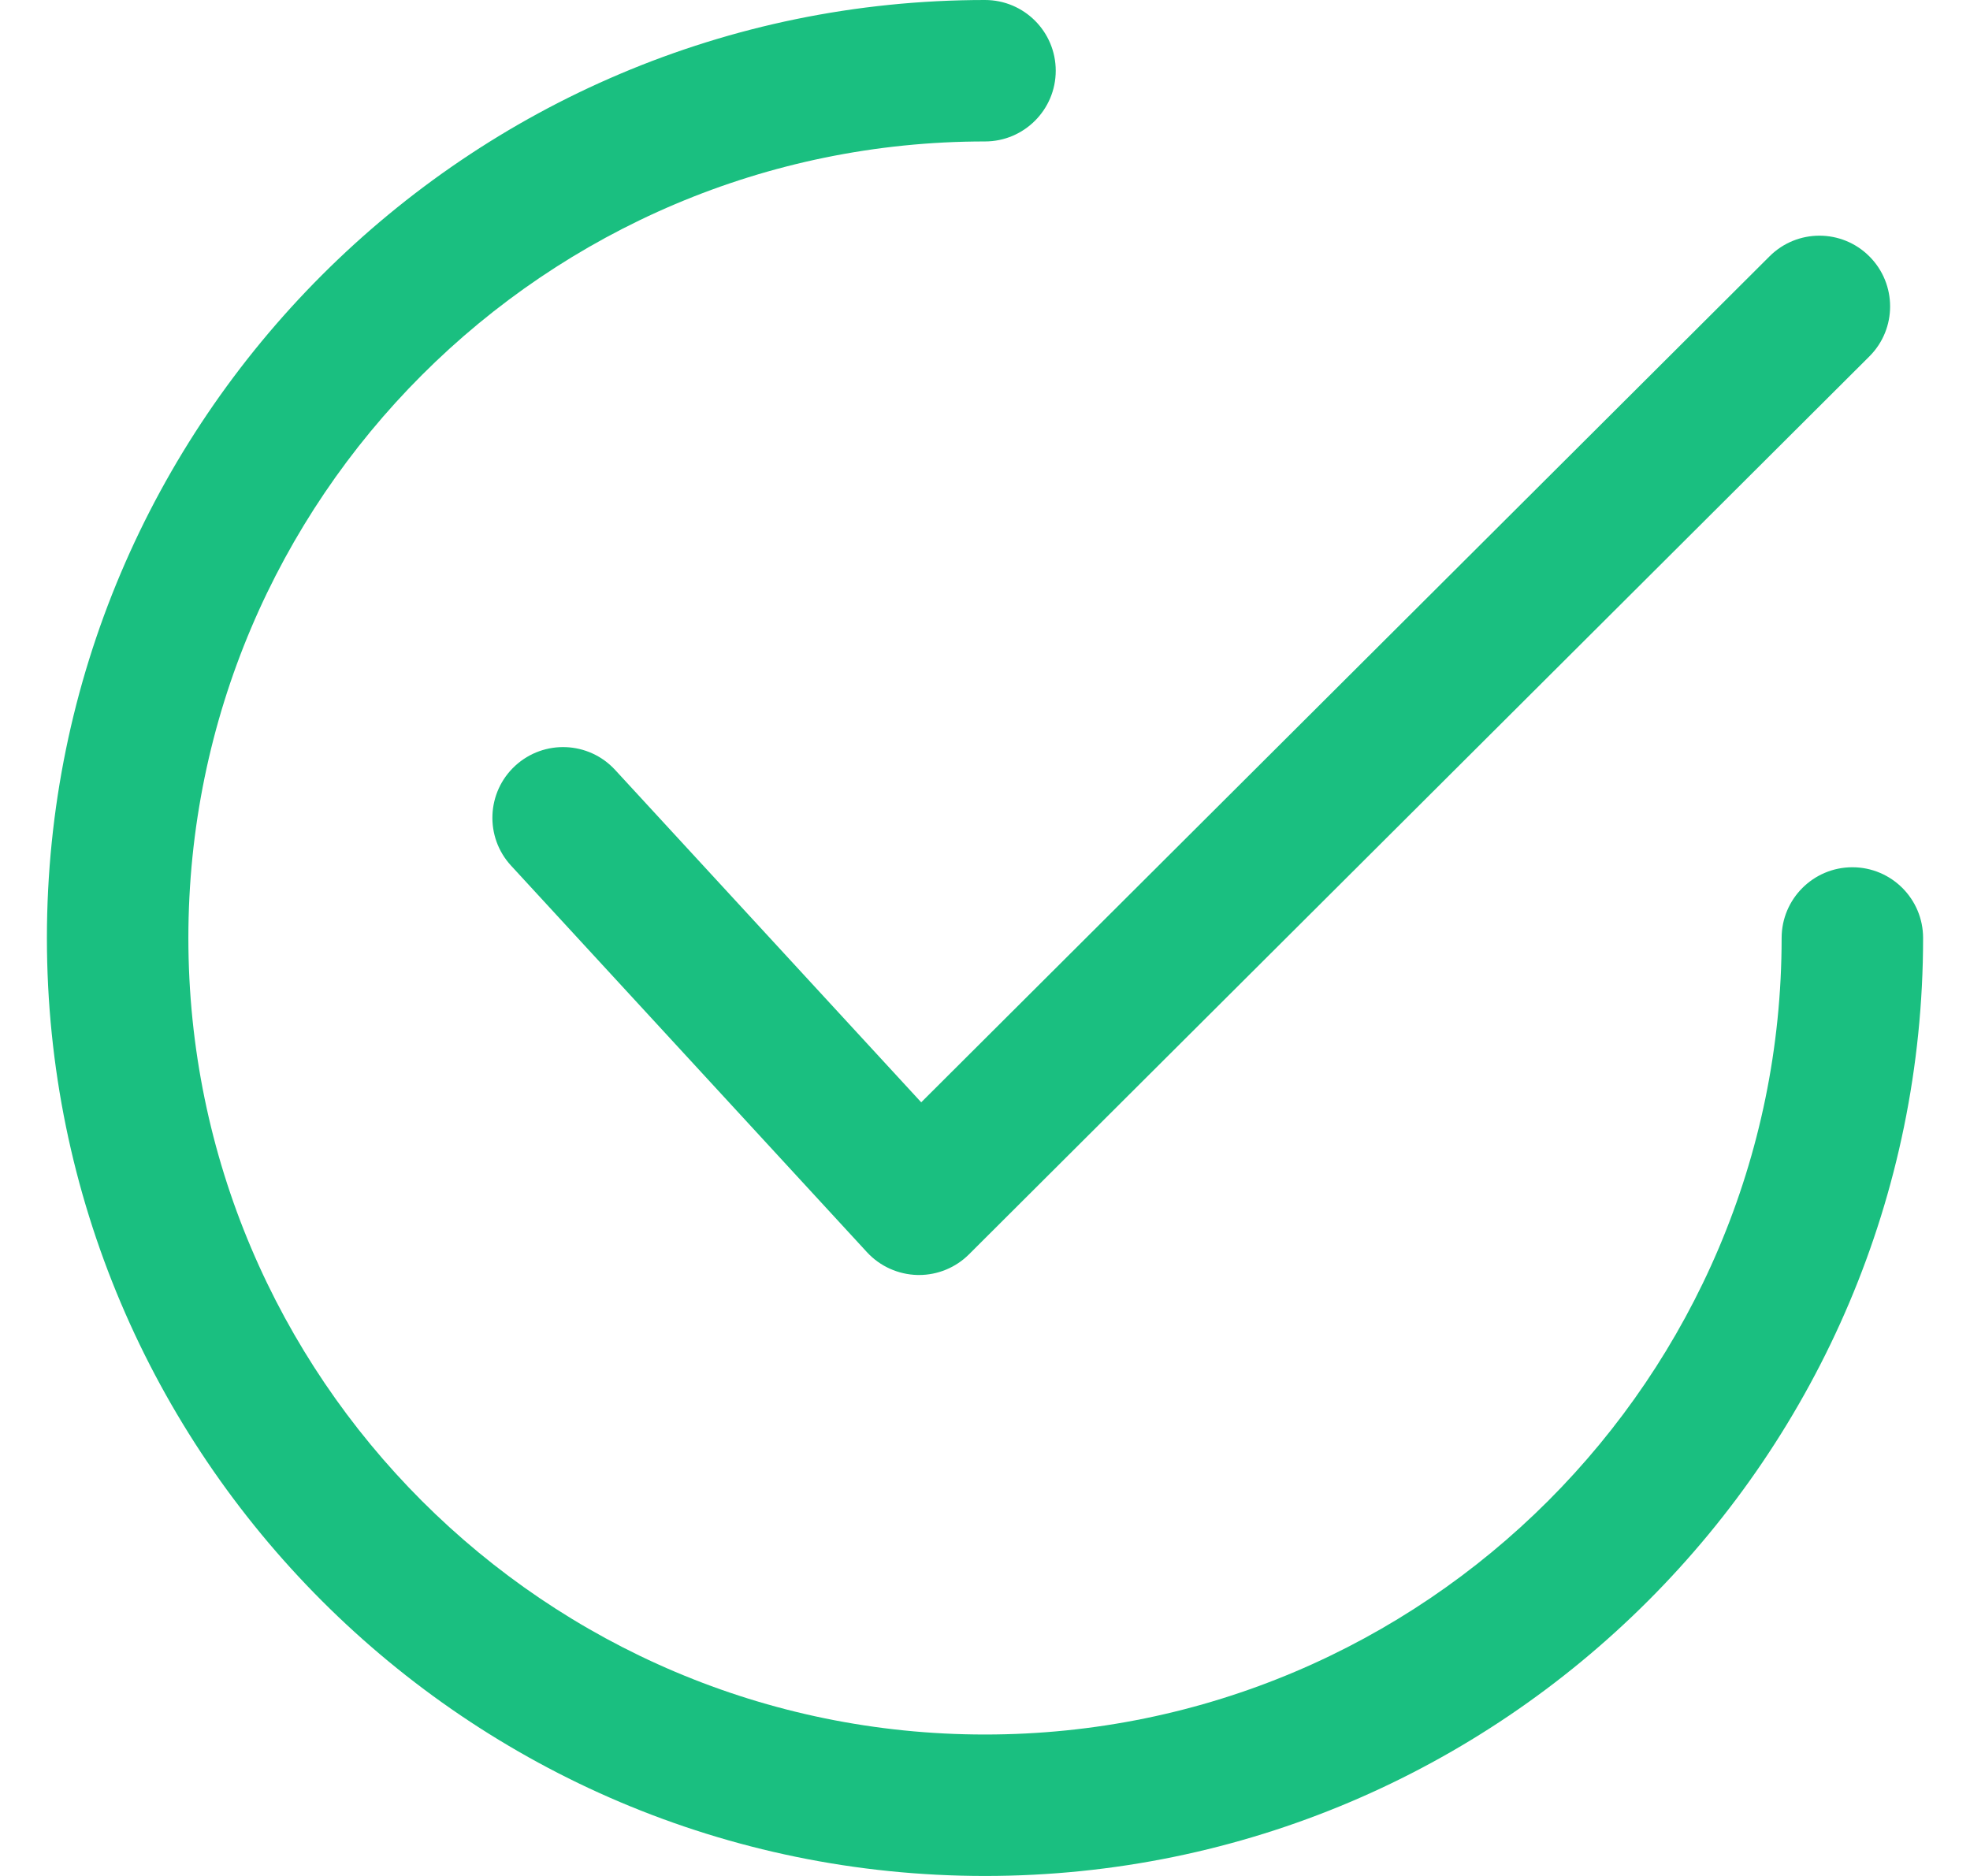 <svg width="21" height="20" viewBox="0 0 21 20" fill="none" xmlns="http://www.w3.org/2000/svg">
<g clip-path="url(#clip0_483_13849)">
<path d="M19.928 2.734C19.634 2.439 19.157 2.439 18.863 2.733L9.82 11.752L6.557 8.208C6.275 7.902 5.799 7.882 5.492 8.164C5.186 8.446 5.166 8.923 5.448 9.229L9.242 13.35C9.381 13.501 9.576 13.588 9.781 13.593C9.786 13.593 9.791 13.593 9.797 13.593C9.996 13.593 10.188 13.514 10.329 13.373L19.927 3.8C20.222 3.506 20.222 3.029 19.928 2.734Z" fill="#1ABF80"/>
<path d="M19.746 9.246C19.33 9.246 18.992 9.584 18.992 10C18.992 14.683 15.183 18.492 10.5 18.492C5.817 18.492 2.008 14.683 2.008 10C2.008 5.317 5.817 1.508 10.5 1.508C10.916 1.508 11.254 1.17 11.254 0.754C11.254 0.337 10.916 0 10.5 0C4.986 0 0.5 4.486 0.5 10C0.5 15.514 4.986 20 10.5 20C16.014 20 20.5 15.514 20.5 10C20.5 9.584 20.163 9.246 19.746 9.246Z" fill="#1ABF80"/>
</g>
<defs>
<clipPath id="clip0_483_13849">
<rect width="20" height="20" fill="white" transform="translate(0.5)"/>
</clipPath>
</defs>
</svg>
